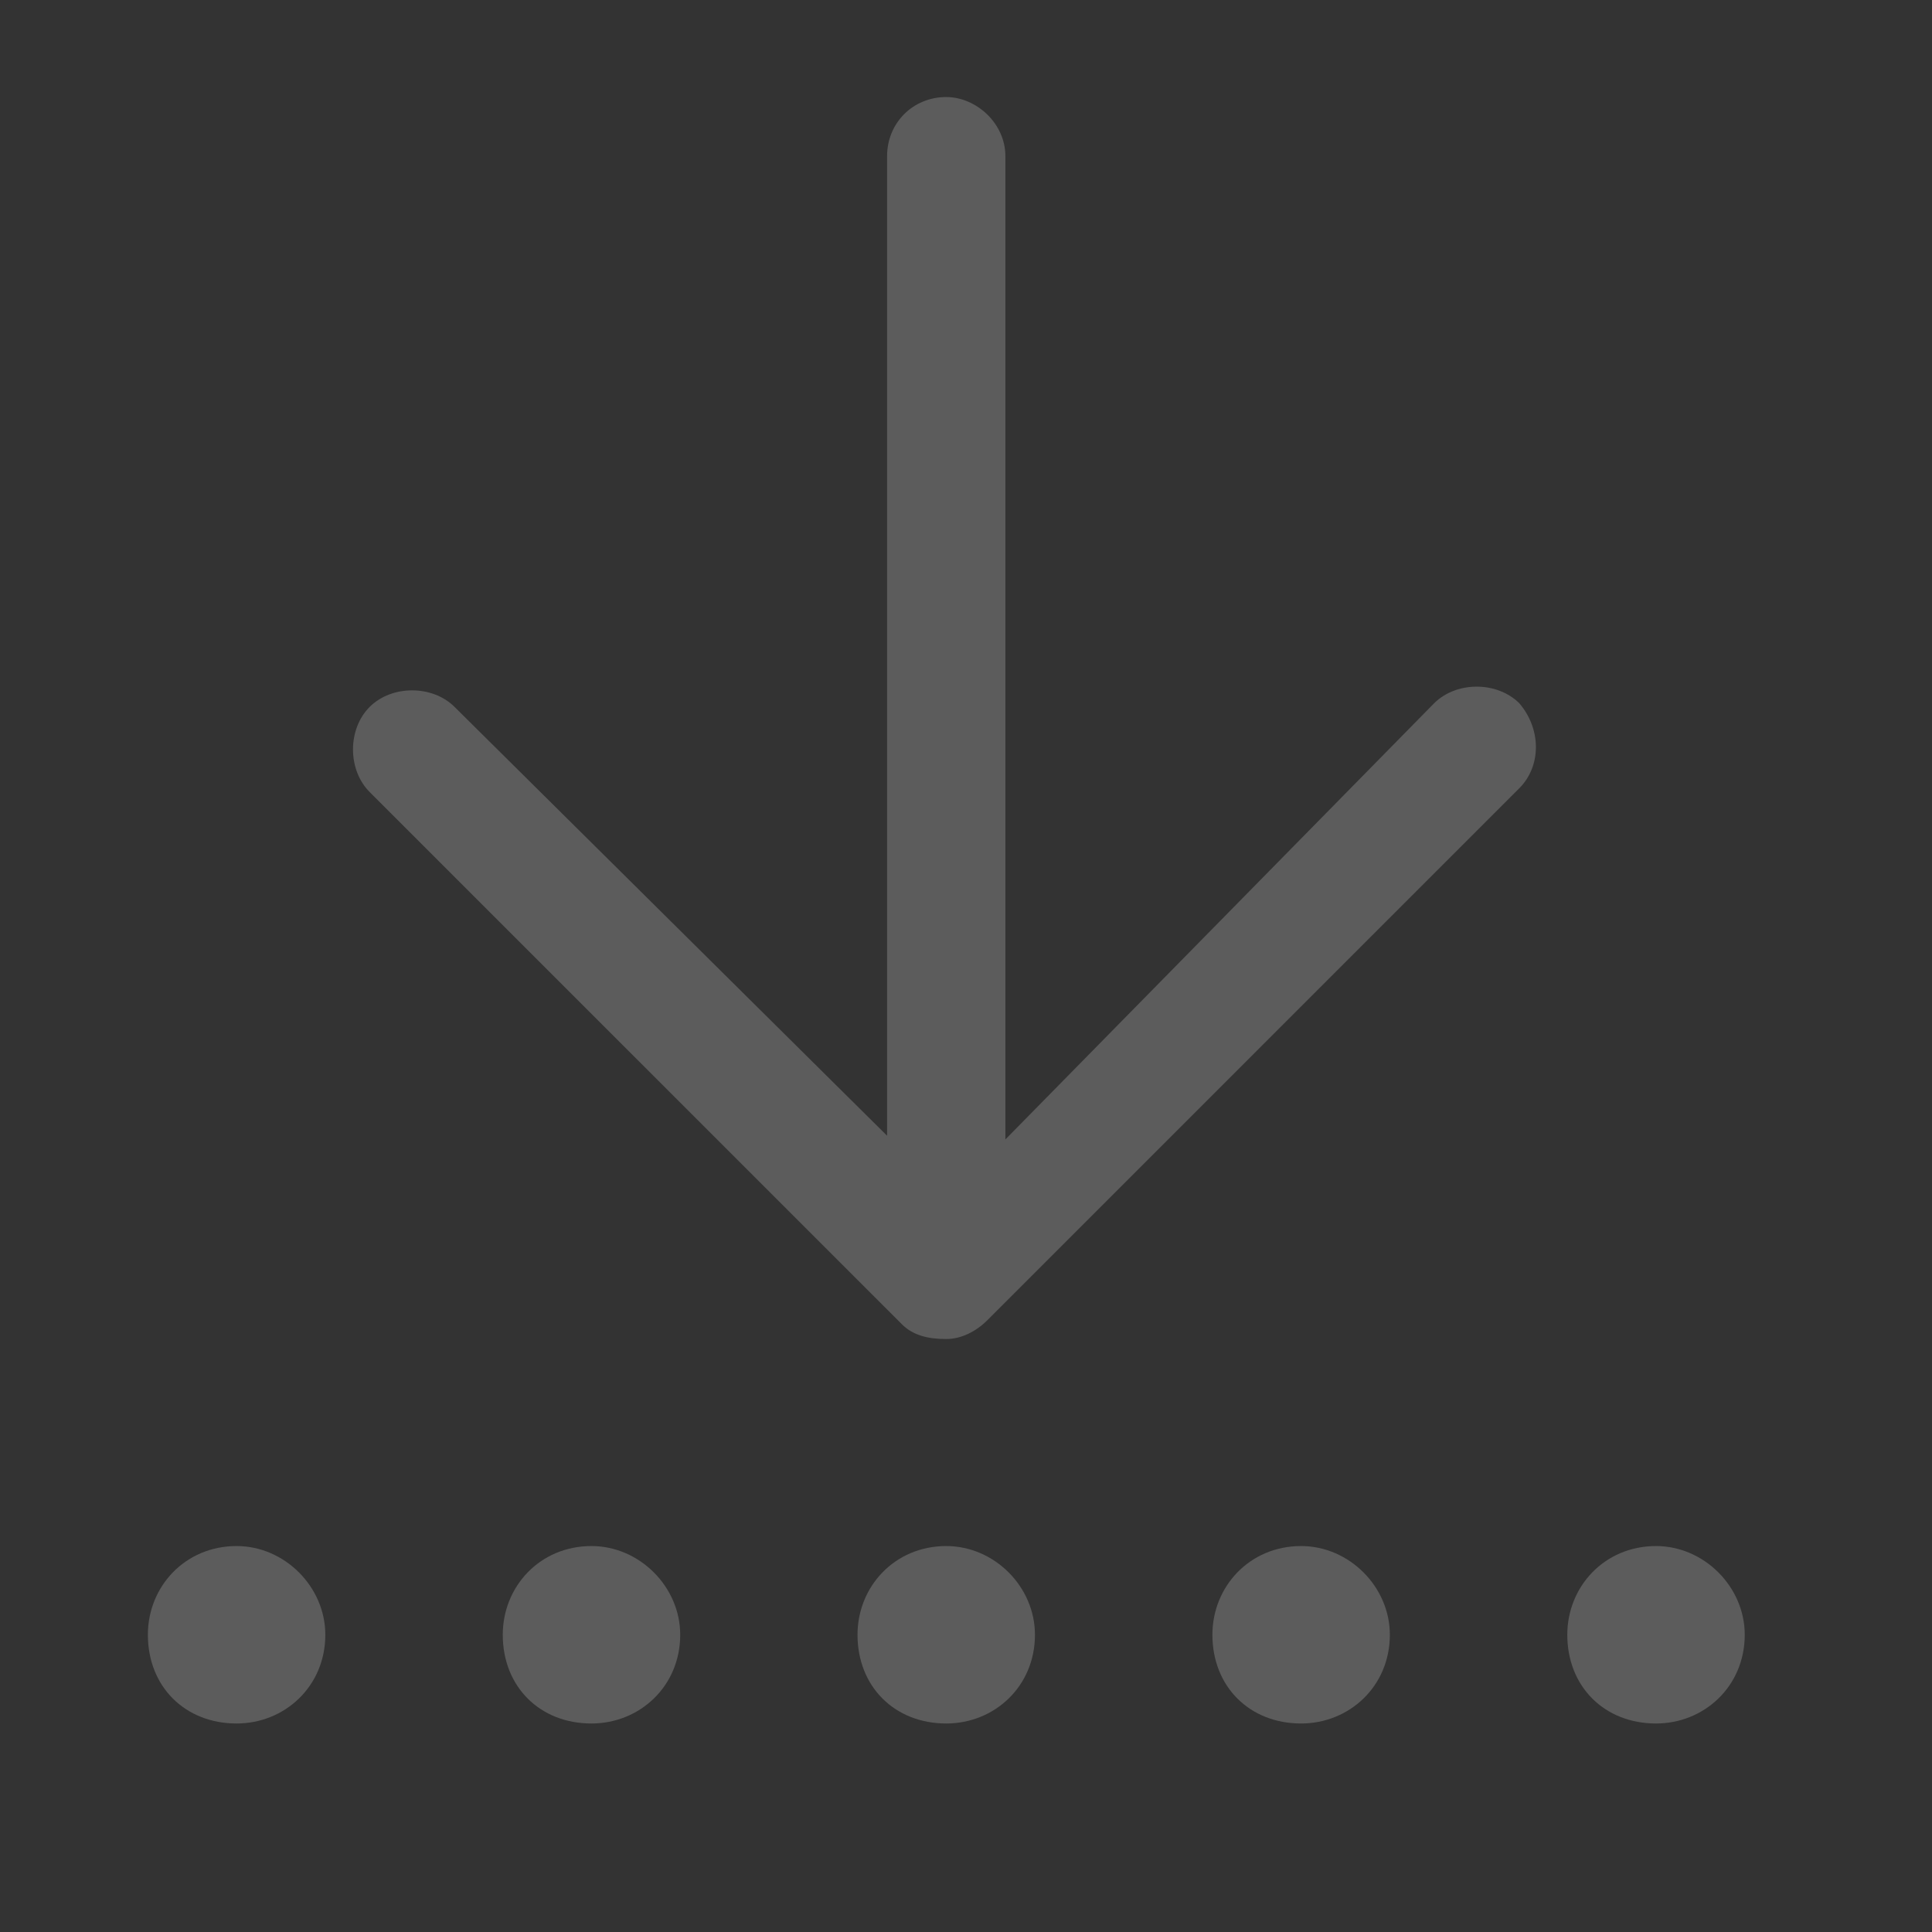 <svg width="13" height="13" viewBox="0 0 13 13" fill="none" xmlns="http://www.w3.org/2000/svg">
<rect x="0" y="0" width="13" height="13" fill="#333333" stroke="none"/>
<path d="M3.98 10.403C4.303 10.403 4.577 10.677 4.577 11C4.577 11.348 4.303 11.597 3.98 11.597C3.631 11.597 3.383 11.348 3.383 11C3.383 10.677 3.631 10.403 3.98 10.403ZM6.367 10.403C6.691 10.403 6.964 10.677 6.964 11C6.964 11.348 6.691 11.597 6.367 11.597C6.019 11.597 5.77 11.348 5.77 11C5.77 10.677 6.019 10.403 6.367 10.403ZM1.592 10.403C1.915 10.403 2.189 10.677 2.189 11C2.189 11.348 1.915 11.597 1.592 11.597C1.244 11.597 0.995 11.348 0.995 11C0.995 10.677 1.244 10.403 1.592 10.403ZM8.755 10.403C9.078 10.403 9.352 10.677 9.352 11C9.352 11.348 9.078 11.597 8.755 11.597C8.407 11.597 8.158 11.348 8.158 11C8.158 10.677 8.407 10.403 8.755 10.403ZM11.143 10.403C11.466 10.403 11.74 10.677 11.74 11C11.74 11.348 11.466 11.597 11.143 11.597C10.795 11.597 10.546 11.348 10.546 11C10.546 10.677 10.795 10.403 11.143 10.403ZM6.069 8.911L2.487 5.329C2.338 5.18 2.338 4.906 2.487 4.757C2.636 4.608 2.91 4.608 3.059 4.757L5.969 7.642V1.051C5.969 0.827 6.143 0.653 6.367 0.653C6.566 0.653 6.765 0.827 6.765 1.051V7.667L9.65 4.732C9.8 4.583 10.073 4.583 10.223 4.732C10.372 4.906 10.372 5.155 10.223 5.304L6.641 8.886C6.566 8.96 6.467 9.01 6.367 9.01C6.243 9.01 6.143 8.985 6.069 8.911Z" fill="white" fill-opacity="0.2"/>
</svg>
